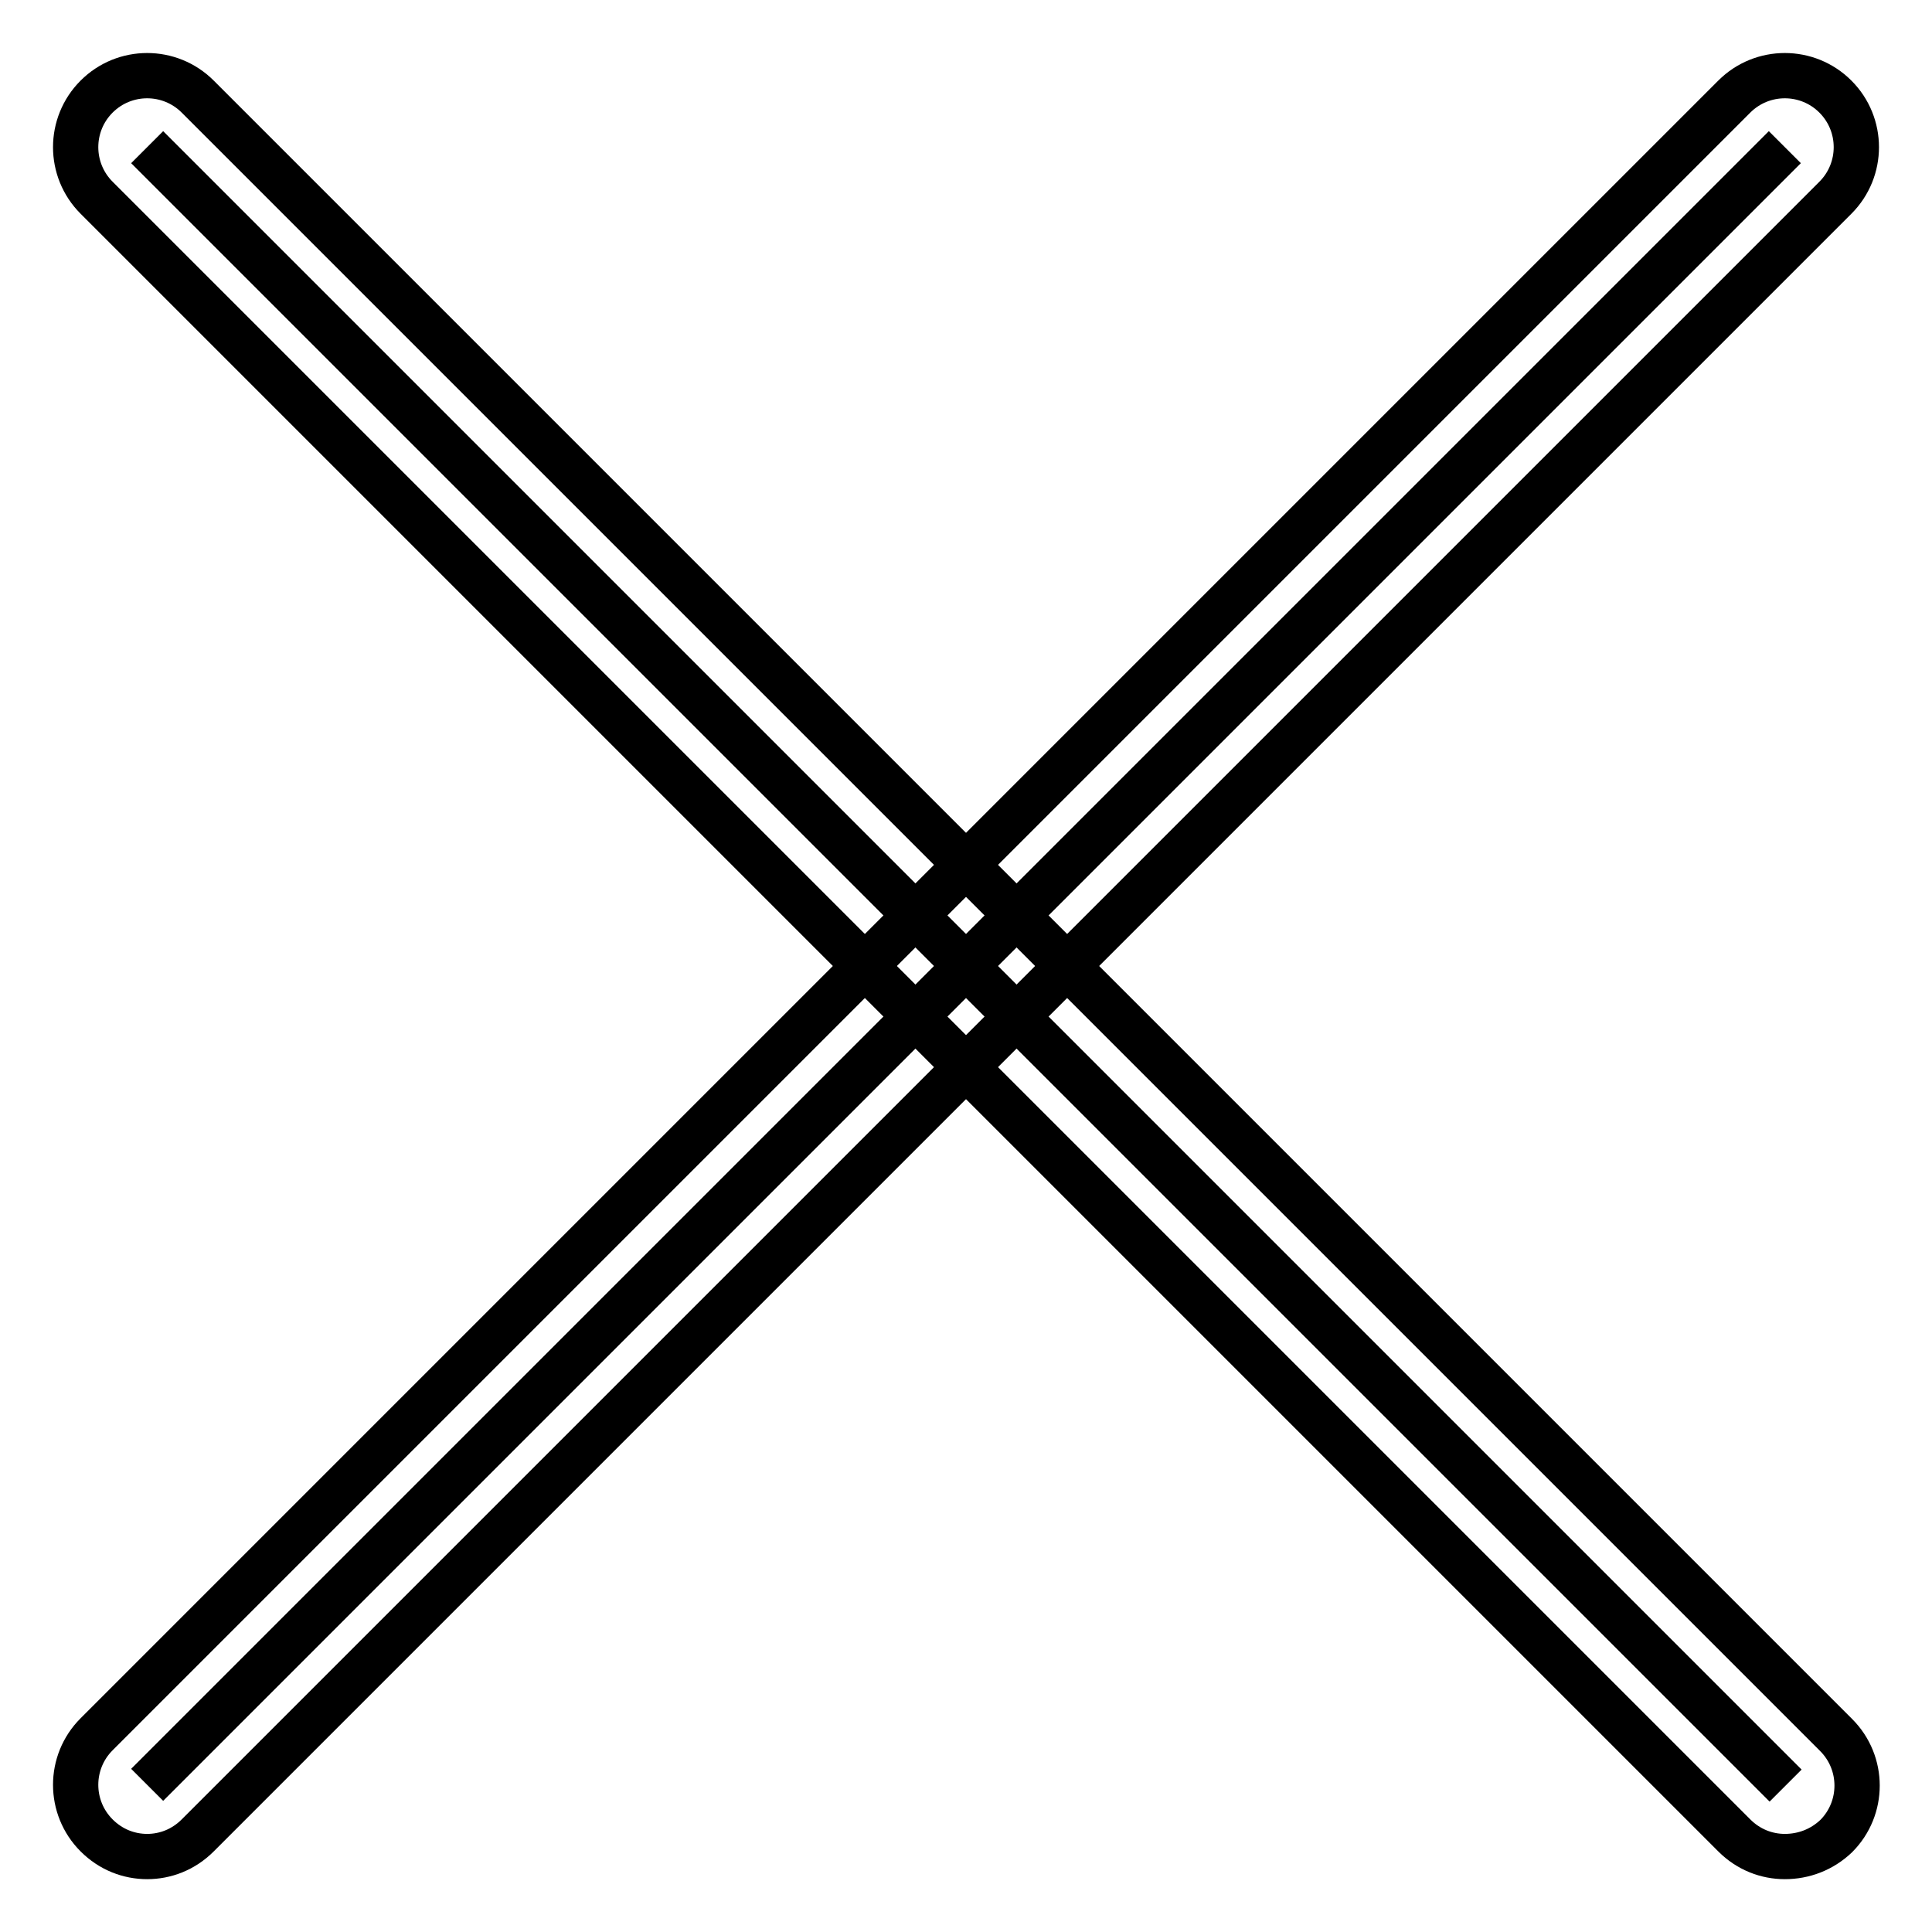 <?xml version="1.0" encoding="utf-8"?>
<!-- Svg Vector Icons : http://www.onlinewebfonts.com/icon -->
<!DOCTYPE svg PUBLIC "-//W3C//DTD SVG 1.1//EN" "http://www.w3.org/Graphics/SVG/1.1/DTD/svg11.dtd">
<svg version="1.1" xmlns="http://www.w3.org/2000/svg" xmlns:xlink="http://www.w3.org/1999/xlink" x="0px" y="0px" viewBox="0 0 256 256" enable-background="new 0 0 256 256" xml:space="preserve">
<g><g><path stroke-width="6" fill-opacity="0" stroke="#000000"  d="M19.5,19.5l217.1,217.1L19.5,19.5z"/><path stroke-width="6" fill-opacity="0" stroke="#000000"  d="M236.5,246c-2.4,0-4.8-0.9-6.7-2.8L12.8,26.2c-3.7-3.7-3.7-9.7,0-13.4c3.7-3.7,9.7-3.7,13.4,0l217.1,217.1c3.7,3.7,3.7,9.7,0,13.4C241.4,245.1,239,246,236.5,246z"/><path stroke-width="6" fill-opacity="0" stroke="#000000"  d="M236.5,19.5L19.5,236.5L236.5,19.5z"/><path stroke-width="6" fill-opacity="0" stroke="#000000"  d="M19.5,246c-2.4,0-4.8-0.9-6.7-2.8c-3.7-3.7-3.7-9.7,0-13.4L229.8,12.8c3.7-3.7,9.7-3.7,13.4,0c3.7,3.7,3.7,9.7,0,13.4L26.2,243.2C24.3,245.1,21.9,246,19.5,246z"/></g></g>
</svg>